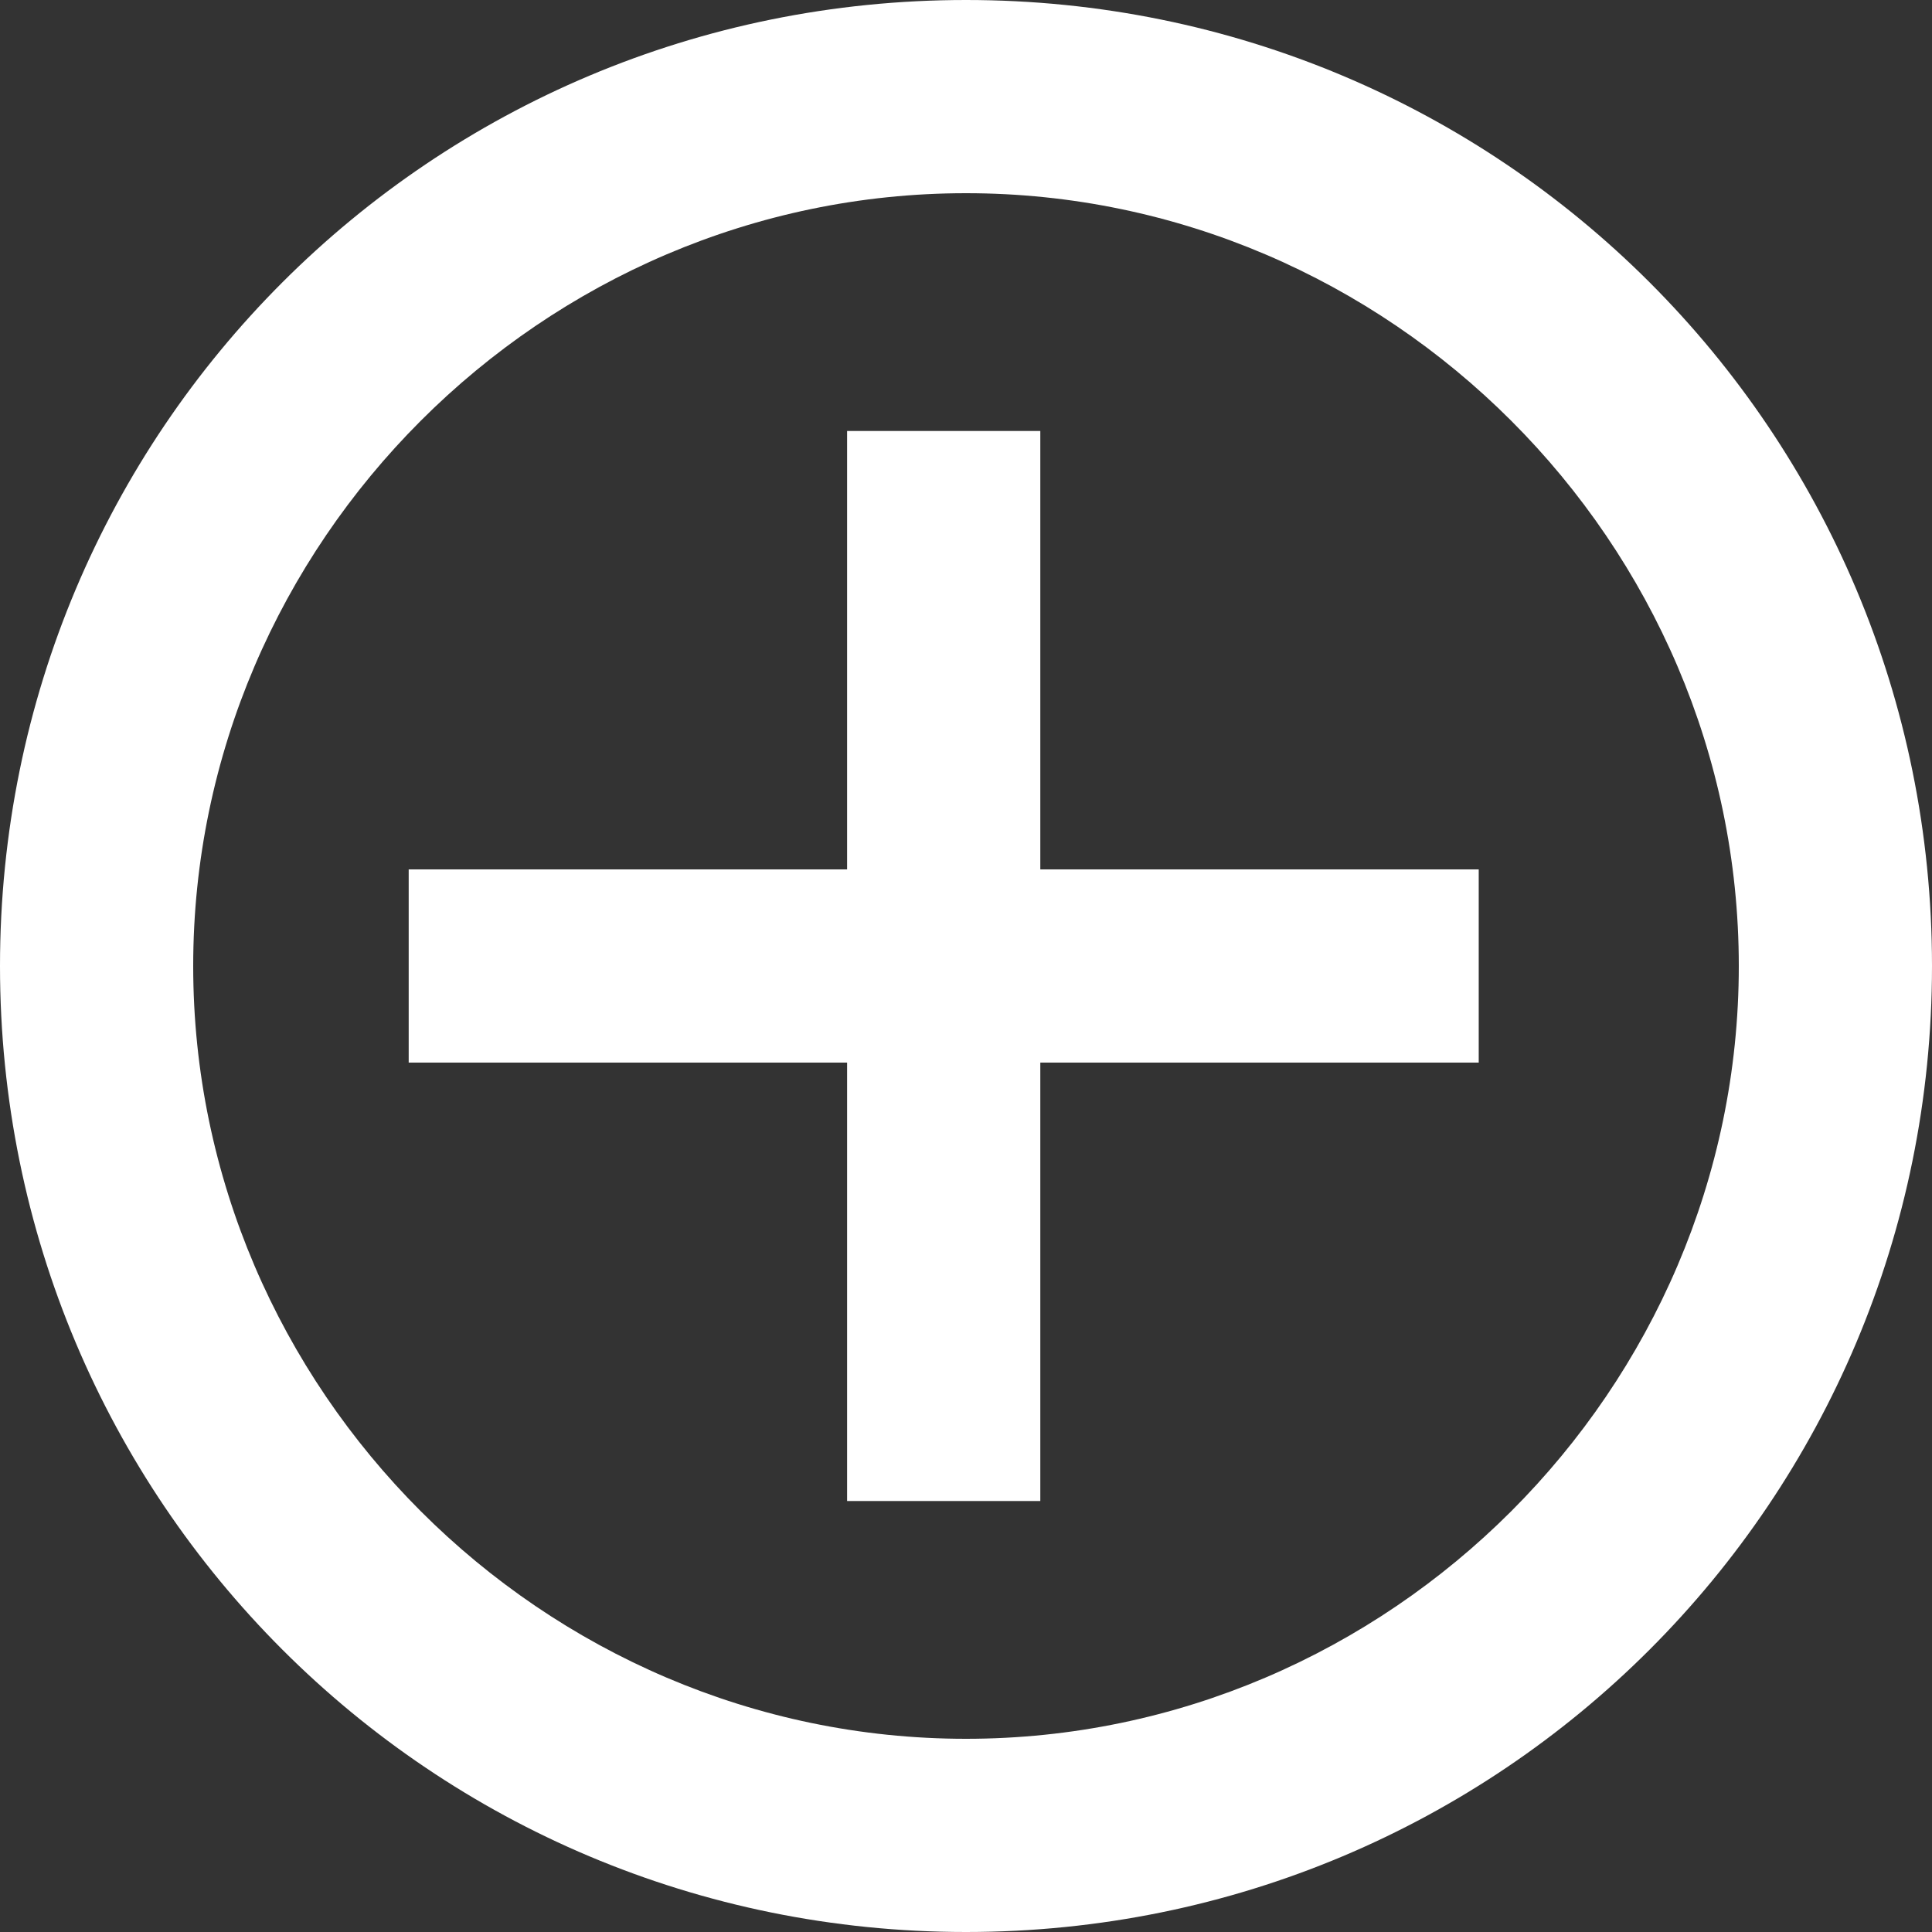 <?xml version="1.0" encoding="UTF-8"?>
<svg enable-background="new 0 0 26 26" version="1.1" viewBox="0 0 26 26" xml:space="preserve" xmlns="http://www.w3.org/2000/svg" xmlns:cc="http://creativecommons.org/ns#" xmlns:dc="http://purl.org/dc/elements/1.1/" xmlns:rdf="http://www.w3.org/1999/02/22-rdf-syntax-ns#"><rect x="0" y="0" width="26" height="26" fill="#333333" stroke="none"/><style type="text/css">
	.st0{fill:#FFFFFF;}
</style><polygon id="XMLID_23_" class="st0" points="19.9 11.7 14 11.7 14 5.8 11.4 5.8 11.4 11.7 5.5 11.7 5.5 14.3 11.4 14.3 11.4 20.2 14 20.2 14 14.3 19.9 14.3"/><path id="XMLID_4_" class="st0" d="m13 2.6c5.7 0 10.4 4.7 10.4 10.4s-4.7 10.4-10.4 10.4-10.4-4.7-10.4-10.4 4.7-10.4 10.4-10.4m0-2.6c-7.2 0-13 5.8-13 13s5.8 13 13 13 13-5.8 13-13-5.8-13-13-13z"/></svg>
